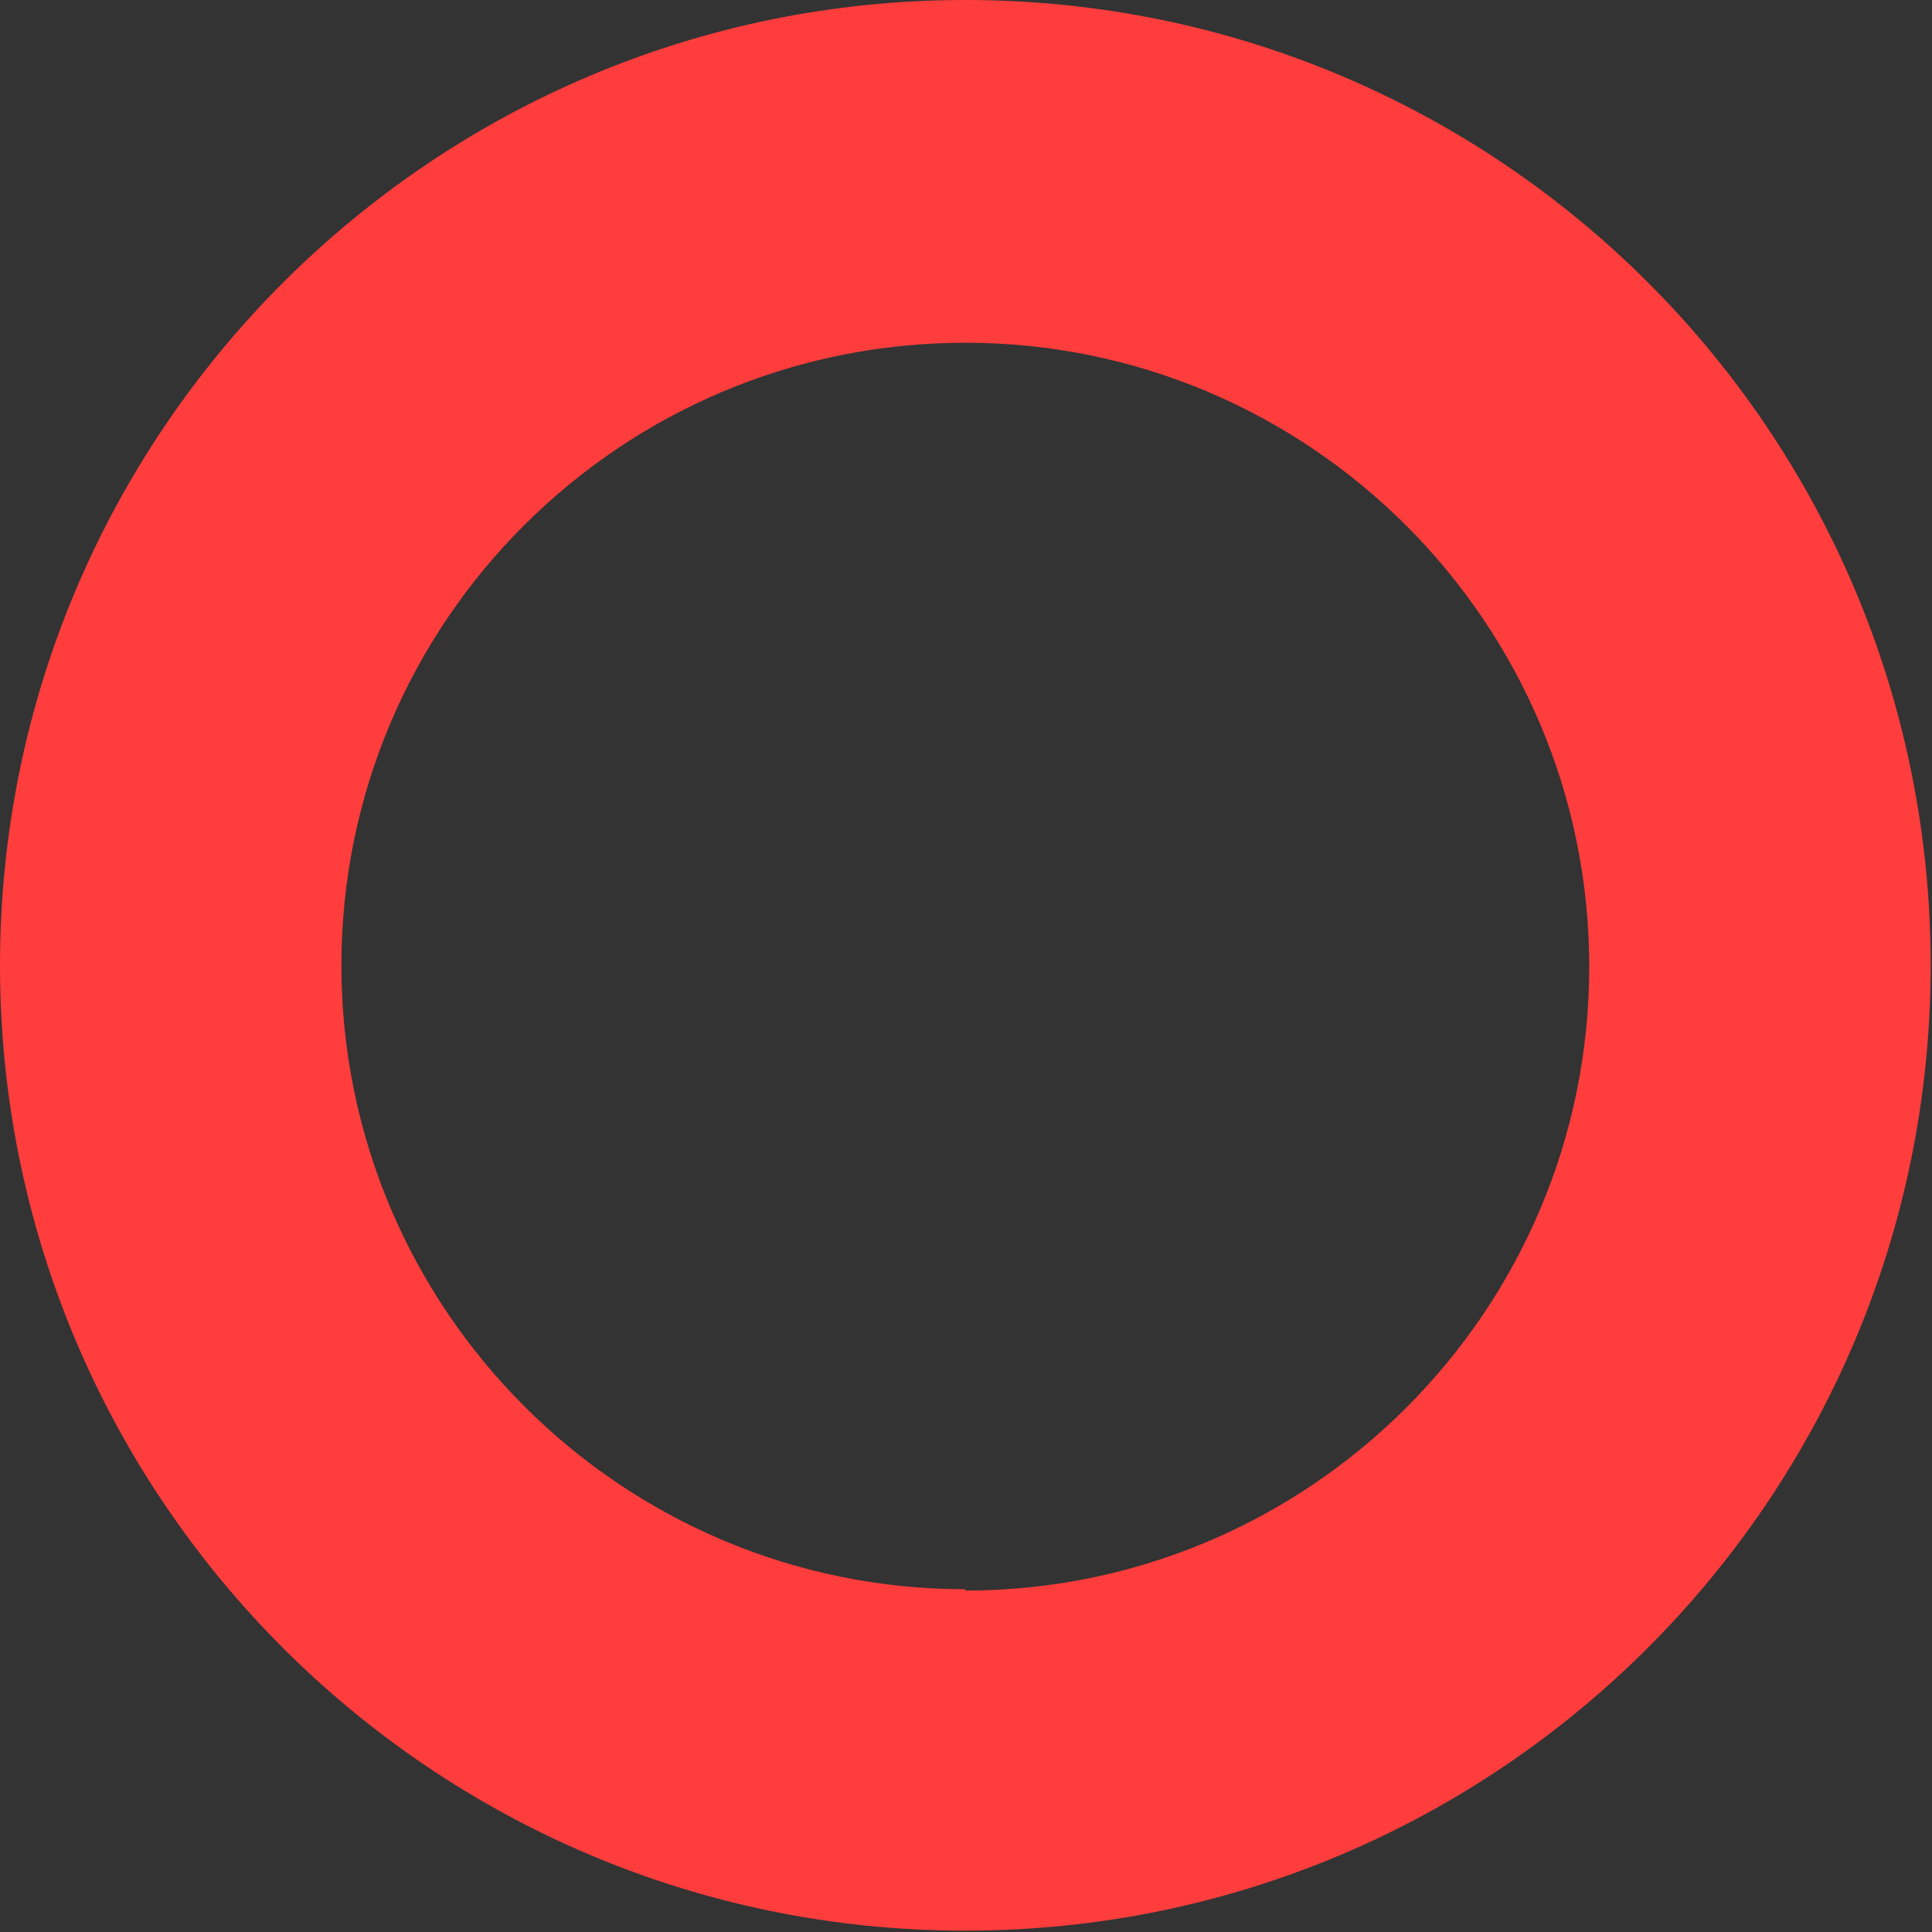 <svg xmlns="http://www.w3.org/2000/svg" xmlns:xlink="http://www.w3.org/1999/xlink" id="uuid-0a4ee145-1a91-4d6c-a8ab-869964608309" data-name="Layer 3" viewBox="0 0 14.43 14.43"><rect x="0" y="0" width="14.43" height="14.43" fill="#333333" stroke="none"/><defs><style>      .uuid-6d3ec4cb-cbd6-47e5-8393-15d8098f439d {        fill: #ff3d3d;      }      .uuid-7695aacd-a41d-43b1-abf1-881f00aed816 {        fill: url(#uuid-7dd06d55-b412-4304-a022-d965d788b0c8);      }      .uuid-62a02c13-11a7-48fc-a451-15d616d6c4de {        fill: none;      }      .uuid-c0dd38b2-f994-45bd-b1d8-0fdae1643951 {        clip-path: url(#uuid-4ff01ced-995d-47f2-903d-f891b3243c9b);      }    </style><clipPath id="uuid-4ff01ced-995d-47f2-903d-f891b3243c9b"><polygon class="uuid-62a02c13-11a7-48fc-a451-15d616d6c4de" points="118.71 66.59 90 50 61.68 66.59 61.68 -18.58 118.71 -18.58 118.71 66.59"></polygon></clipPath><linearGradient id="uuid-7dd06d55-b412-4304-a022-d965d788b0c8" x1="-81.29" y1="47.78" x2="107.95" y2="47.78" gradientUnits="userSpaceOnUse"><stop offset="0" stop-color="#fff"></stop><stop offset="1" stop-color="#fff" stop-opacity="0"></stop></linearGradient></defs><path class="uuid-6d3ec4cb-cbd6-47e5-8393-15d8098f439d" d="M7.21,0C3.23,0,0,3.23,0,7.21s3.23,7.21,7.21,7.21,7.21-3.23,7.21-7.21S11.2,0,7.21,0ZM7.21,11.87c-2.57,0-4.66-2.09-4.66-4.66S4.64,2.56,7.21,2.56s4.66,2.09,4.66,4.66-2.09,4.66-4.66,4.66Z"></path><g class="uuid-c0dd38b2-f994-45bd-b1d8-0fdae1643951"><circle class="uuid-7695aacd-a41d-43b1-abf1-881f00aed816" cx="13.33" cy="47.78" r="94.62"></circle></g></svg>